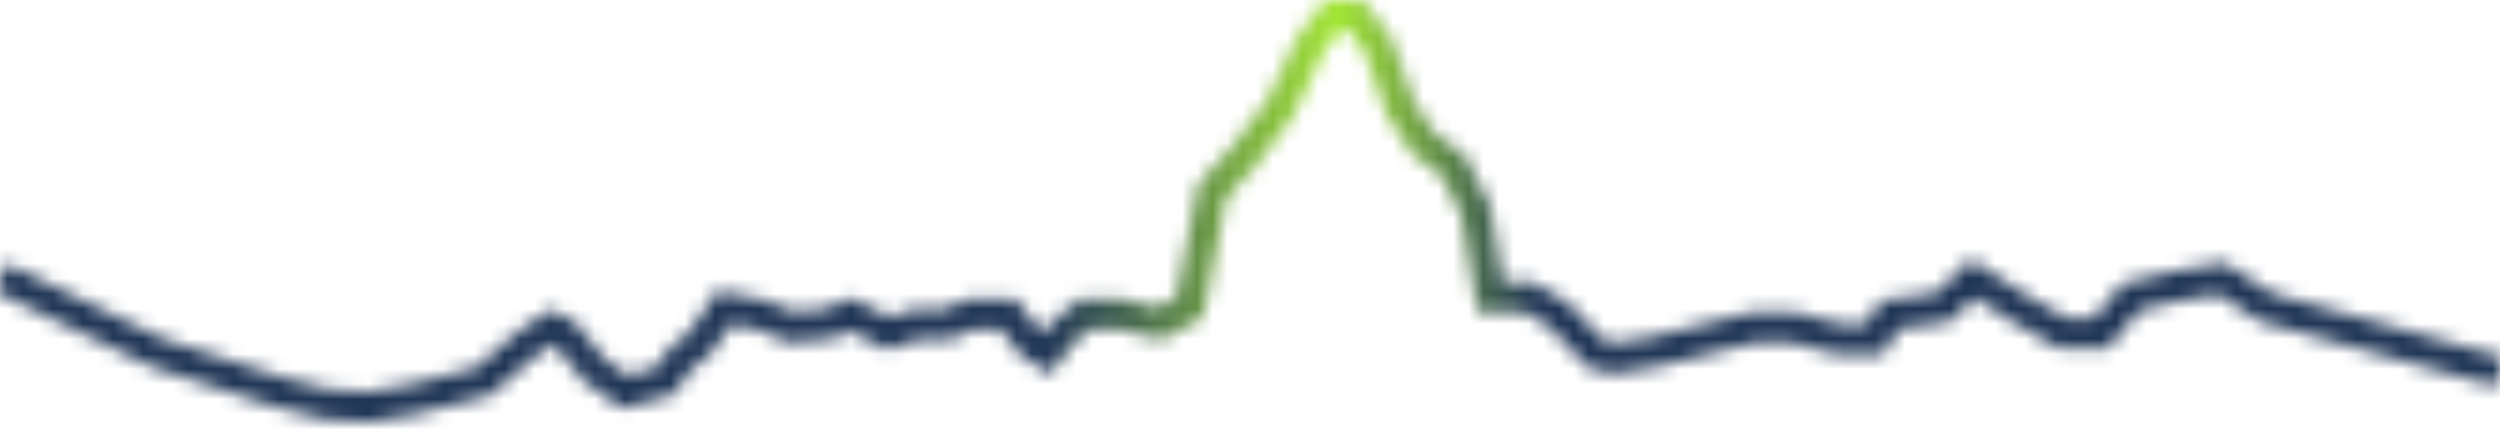 <svg width="166" height="29" viewBox="0 0 166 29" fill="none" xmlns="http://www.w3.org/2000/svg">
<mask id="mask0_2305_537" style="mask-type:alpha" maskUnits="userSpaceOnUse" x="-1" y="0" width="168" height="29">
<path d="M0 18.399L10.511 23.456L18.485 26.026L21.747 26.855L24.465 27.021L27.365 26.523L32.055 25.341L34.917 22.881L36.635 21.715L37.493 22.143L39.497 24.603L41.5 26.026L44.076 25.341L45.221 23.788L46.365 22.881L47.224 21.715L48.083 20.421L50.5 20.886L52.5 21.715L55 21.5L56.5 20.886L59 22.143L60.891 21.5L63 21.5L64.397 20.886H66.972L68.5 22.881L69.5 23.5L70.5 22.143L72 20.886L73.174 20.886L74.5 20.886L77 21.5L79 20.421L80.5 12.679L82.5 10.5L85 7.207L87 3L88.5 1H90L91.5 3L93 7.207L94.5 9.5L96.5 11L98 14L98.948 19.725H101.485L103.478 20.886L106.015 23.539L107.103 23.788L109.821 23.373L116.526 21.715H119L122 22.5H124.5L125.5 20.886L129 20.421L131 18.5L134 20.421L137 22.143H139.5L141.5 19.725L144.5 19L147.5 18.5L150.5 20.421L166 24.7" stroke="white" stroke-width="2"/>
</mask>
<g mask="url(#mask0_2305_537)">
<rect y="-6" width="166" height="42" fill="url(#paint0_linear_2305_537)"/>
</g>
<defs>
<linearGradient id="paint0_linear_2305_537" x1="0" y1="15" x2="166" y2="15" gradientUnits="userSpaceOnUse">
<stop offset="0.42" stop-color="#203656"/>
<stop offset="0.535" stop-color="#A3E635"/>
<stop offset="0.615" stop-color="#203656"/>
</linearGradient>
</defs>
</svg>
